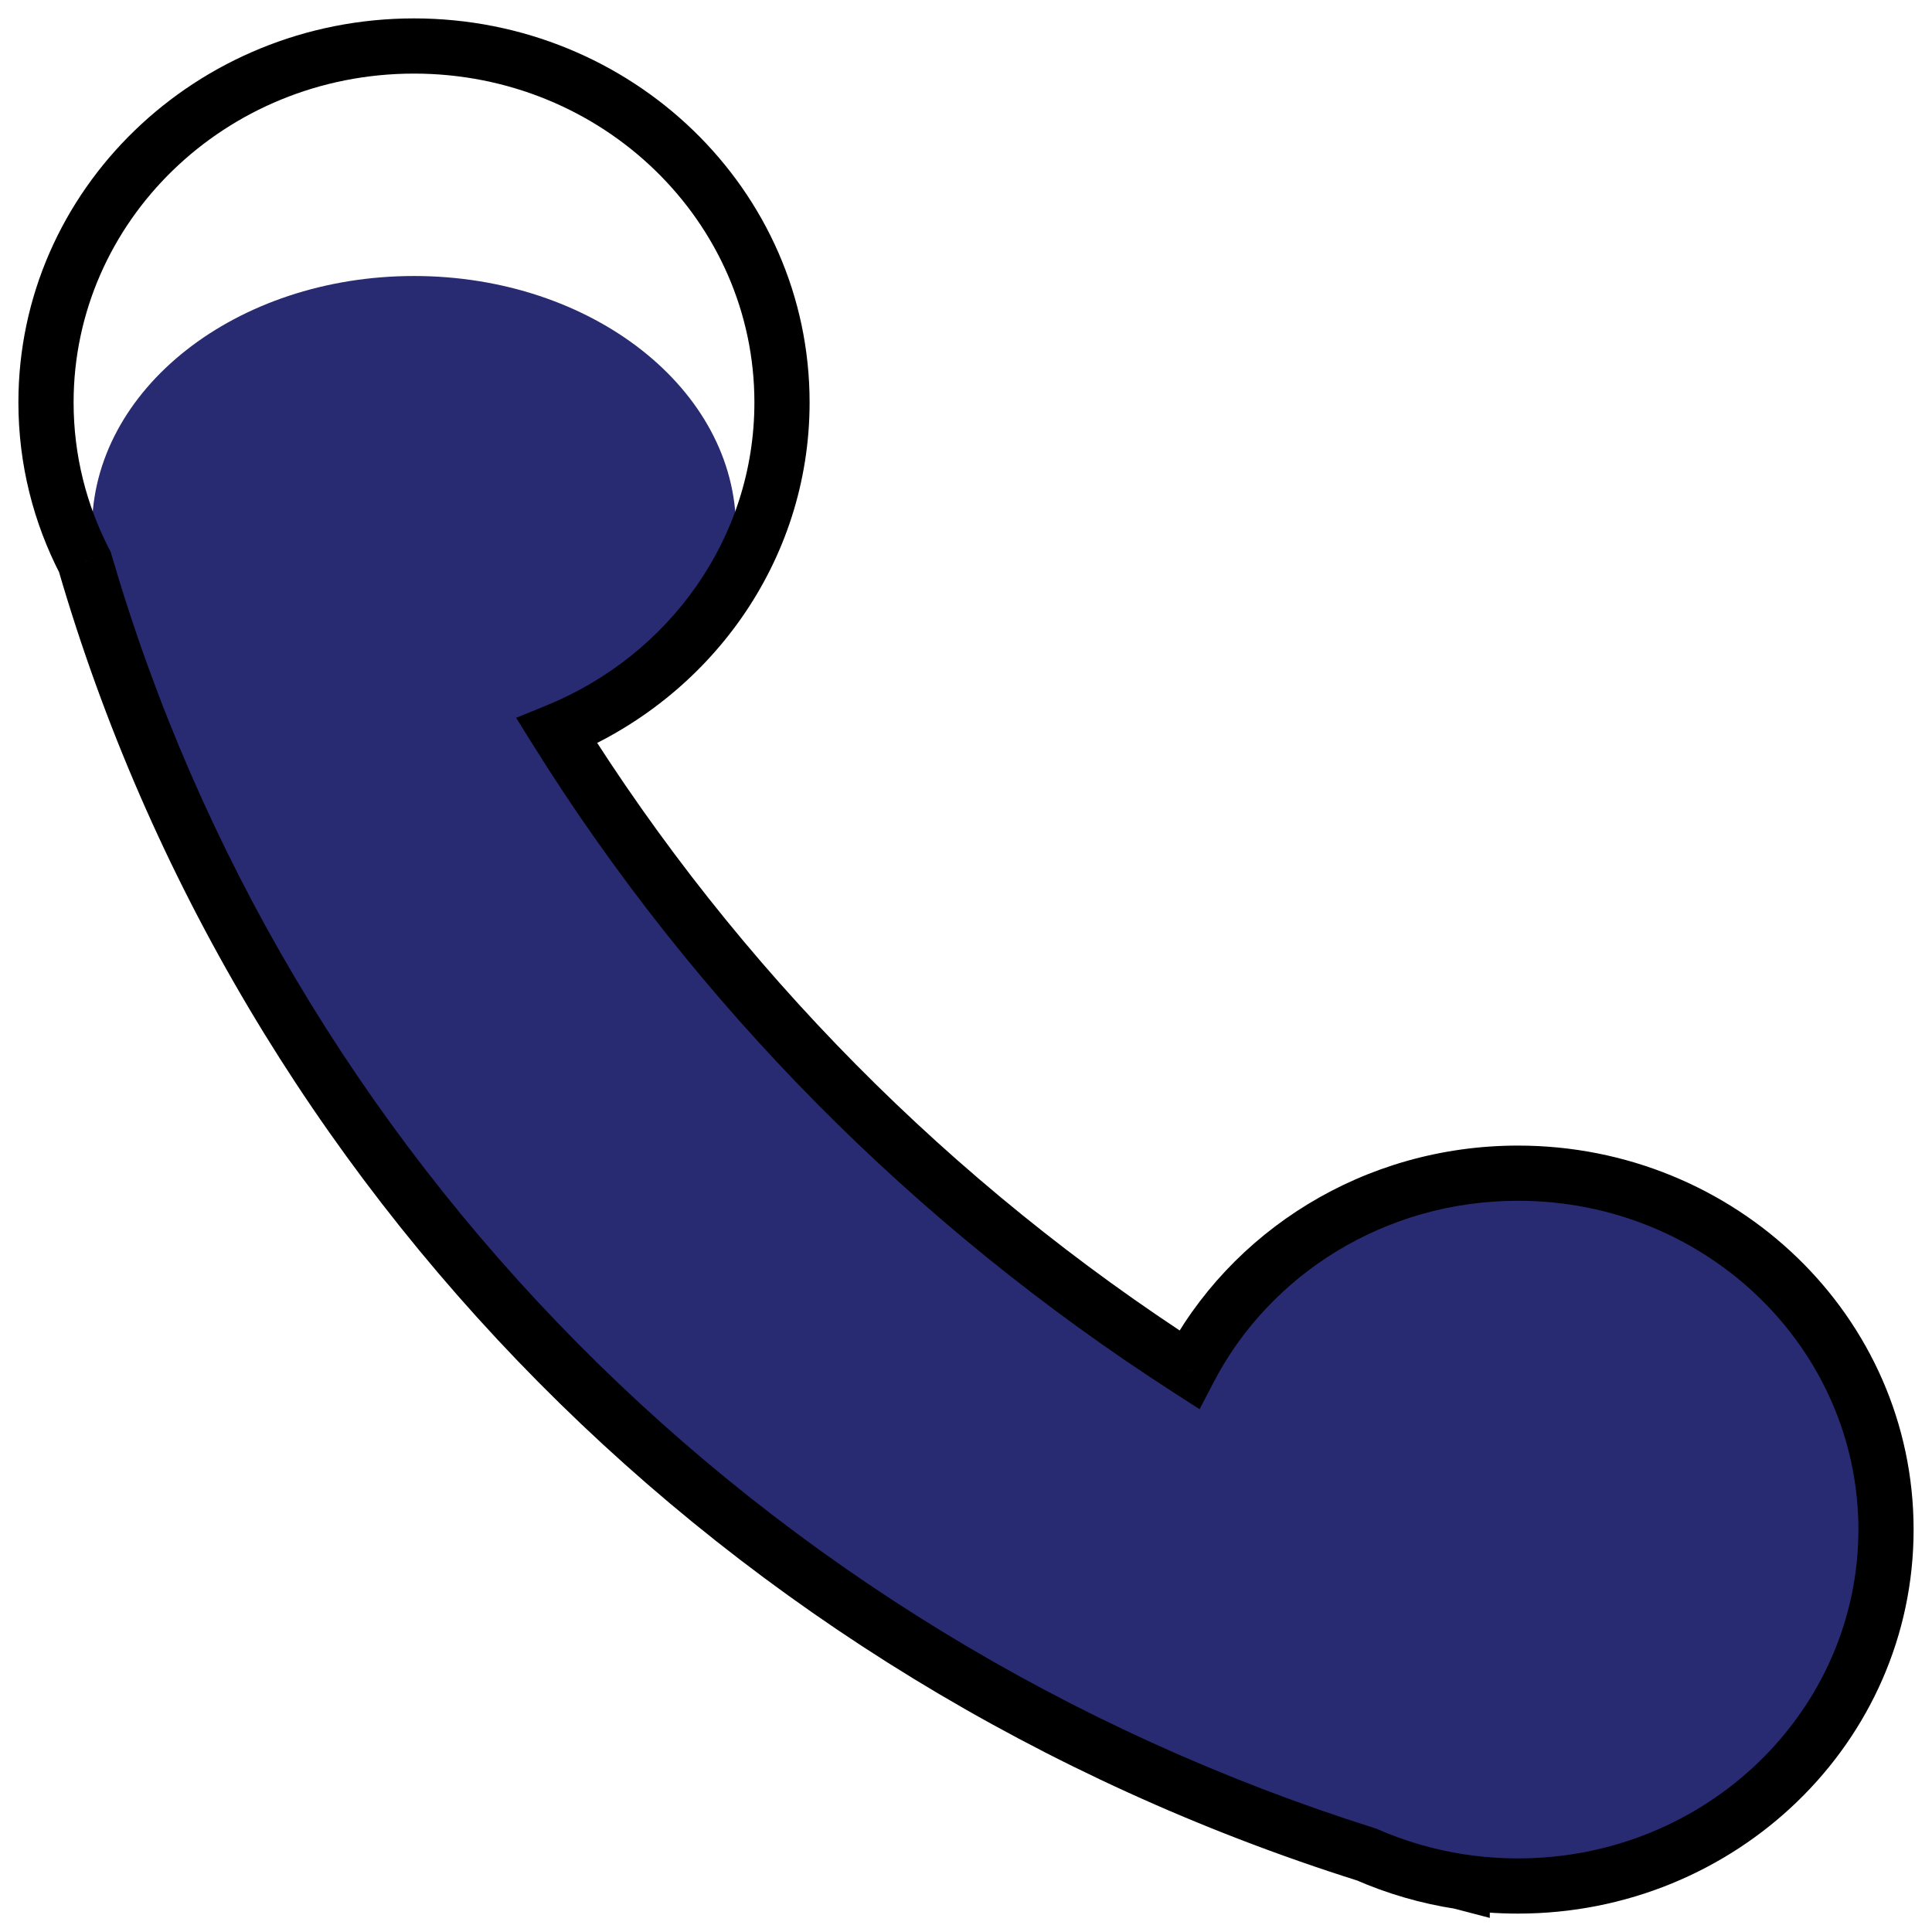 <svg width="42" height="42" viewBox="0 0 42 42" fill="none" xmlns="http://www.w3.org/2000/svg">
<path fill-rule="evenodd" clip-rule="evenodd" d="M2 11.5C2 11.659 2.009 11.817 2.025 11.972L2 11.974C2.028 12.105 2.057 12.236 2.087 12.367C2.102 12.445 2.12 12.523 2.14 12.6C5.156 25.513 15.579 35.993 29.453 40.224C30.522 40.721 31.726 41 33 41C37.418 41 41 37.642 41 33.5C41 29.358 37.418 26 33 26C29.888 26 27.191 27.666 25.868 30.098C20.135 26.585 15.399 21.909 12.054 16.45C14.39 15.559 16 13.677 16 11.5C16 8.462 12.866 6 9 6C5.134 6 2 8.462 2 11.5Z" fill="#282B72"/>
<path d="M1 8.749L0.4 8.749L0.4 8.749L1 8.749ZM1.846 12.219L2.422 12.051L2.405 11.995L2.378 11.943L1.846 12.219ZM29.709 40.317L29.95 39.767L29.921 39.754L29.89 39.744L29.709 40.317ZM31.744 40.905L31.896 40.325L31.866 40.317L31.834 40.312L31.744 40.905ZM31.787 40.917L31.635 41.497L32.387 41.694V40.917H31.787ZM31.787 40.912L31.875 40.318L31.187 40.217V40.912H31.787ZM25.849 29.774L25.525 30.279L26.078 30.635L26.382 30.051L25.849 29.774ZM12.106 15.891L11.879 15.336L11.22 15.605L11.597 16.209L12.106 15.891ZM1.6 8.749V8.748H0.4V8.749H1.6ZM2.378 11.943C1.88 10.982 1.6 9.897 1.6 8.749L0.4 8.749C0.4 10.095 0.729 11.368 1.313 12.495L2.378 11.943ZM29.89 39.744C16.505 35.518 6.219 25.098 2.422 12.051L1.269 12.387C5.182 25.829 15.773 36.546 29.529 40.889L29.89 39.744ZM29.469 40.866C30.154 41.166 30.887 41.381 31.653 41.498L31.834 40.312C31.173 40.211 30.541 40.025 29.95 39.767L29.469 40.866ZM31.939 40.336C31.925 40.333 31.911 40.329 31.896 40.325L31.591 41.486C31.605 41.489 31.62 41.493 31.635 41.497L31.939 40.336ZM31.187 40.912V40.917H32.387V40.912H31.187ZM31.7 41.505C32.124 41.568 32.558 41.6 33 41.6V40.4C32.617 40.4 32.241 40.372 31.875 40.318L31.7 41.505ZM33 41.6C37.731 41.6 41.6 37.881 41.6 33.252H40.4C40.4 37.182 37.105 40.4 33 40.4V41.6ZM41.6 33.252C41.6 28.623 37.731 24.904 33 24.904V26.104C37.105 26.104 40.4 29.322 40.4 33.252H41.6ZM33 24.904C29.648 24.904 26.735 26.767 25.317 29.497L26.382 30.051C27.595 27.715 30.098 26.104 33 26.104V24.904ZM11.597 16.209C15.11 21.832 19.866 26.639 25.525 30.279L26.174 29.269C20.662 25.724 16.033 21.044 12.615 15.573L11.597 16.209ZM16.4 8.748C16.4 11.7 14.545 14.247 11.879 15.336L12.333 16.447C15.418 15.187 17.6 12.222 17.6 8.748H16.4ZM9 1.6C13.105 1.6 16.4 4.818 16.4 8.748H17.6C17.6 4.12 13.732 0.4 9 0.4V1.6ZM1.6 8.748C1.6 4.818 4.895 1.6 9 1.6V0.4C4.269 0.4 0.4 4.12 0.4 8.748H1.6Z" fill="black"/>
</svg>
